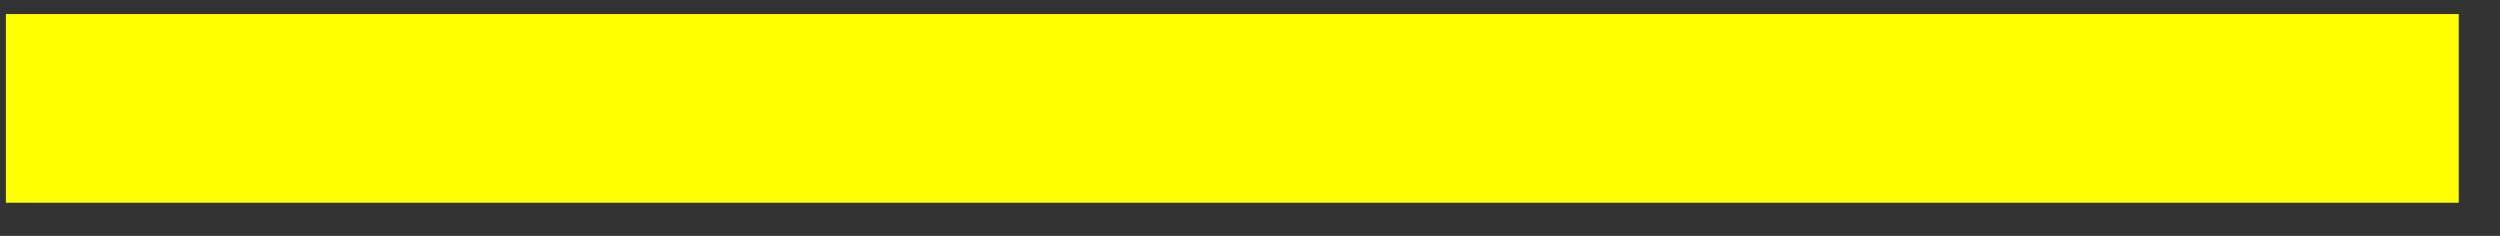 <?xml version="1.0" encoding="utf-8"?>
<!-- Generator: Adobe Illustrator 12.0.0, SVG Export Plug-In  -->
<!DOCTYPE svg PUBLIC "-//W3C//DTD SVG 1.1//EN" "http://www.w3.org/Graphics/SVG/1.1/DTD/svg11.dtd">
<svg  version="1.1" xmlns="http://www.w3.org/2000/svg" xmlns:xlink="http://www.w3.org/1999/xlink" xmlns:a="http://ns.adobe.com/AdobeSVGViewerExtensions/3.0/"
	 width="53" height="5" viewBox="-0.125 -0.298 53 5" enable-background="new -0.125 -0.298 53 5" xml:space="preserve">
<rect x="-0.125" y="-0.298" width="53" height="5" fill="#333333" stroke="none"/>
<defs>
</defs>
<rect width="52" height="4" fill="#FFFF00" />
</svg>
